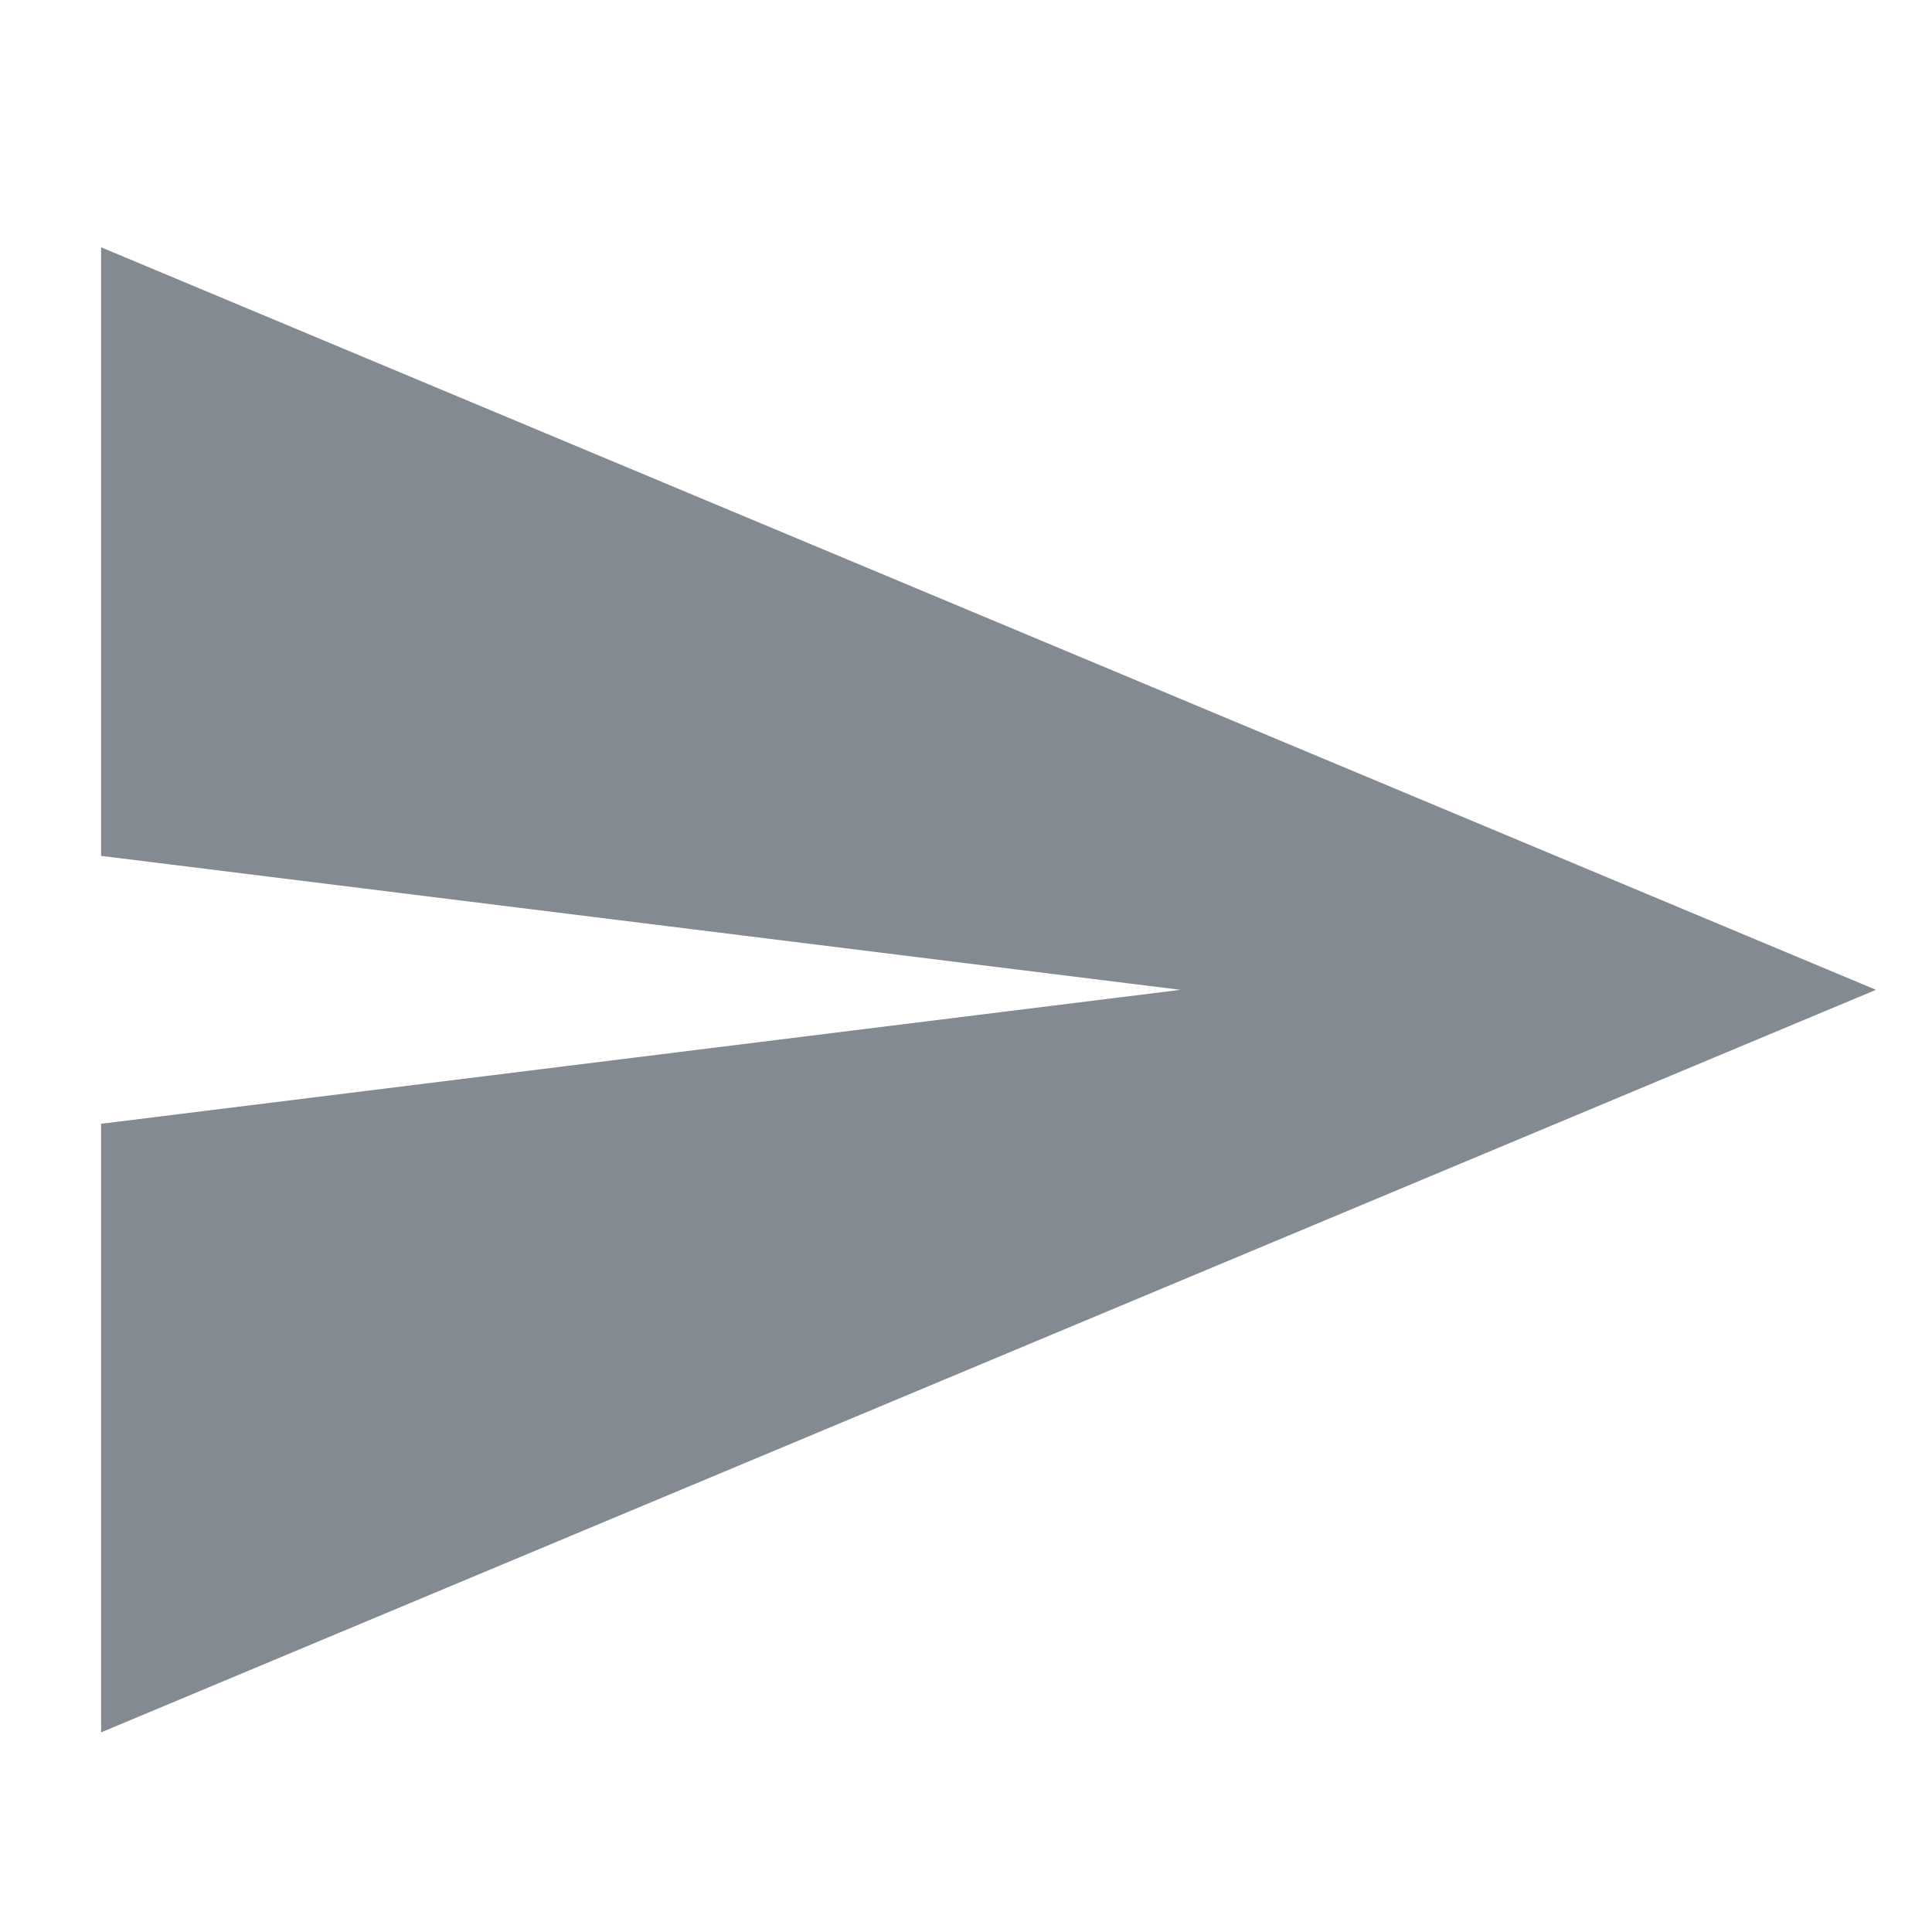 <?xml version="1.0" encoding="utf-8"?>
<!-- Generator: Adobe Illustrator 21.1.0, SVG Export Plug-In . SVG Version: 6.00 Build 0)  -->
<svg version="1.1" id="Layer_1" xmlns="http://www.w3.org/2000/svg" xmlns:xlink="http://www.w3.org/1999/xlink" x="0px" y="0px"
	 viewBox="0 0 300 300" style="enable-background:new 0 0 300 300;" xml:space="preserve">
<style type="text/css">
	.st0{fill:#CDA964;}
	.st1{fill:#A28349;}
	.st2{fill:#FB5373;}
	.st3{fill:#848A92;}
</style>
<polygon class="st3" points="15.7,38.4 15.7,132.9 183.3,153.7 15.7,174.5 15.7,269 291.3,153.7 "/>
</svg>
